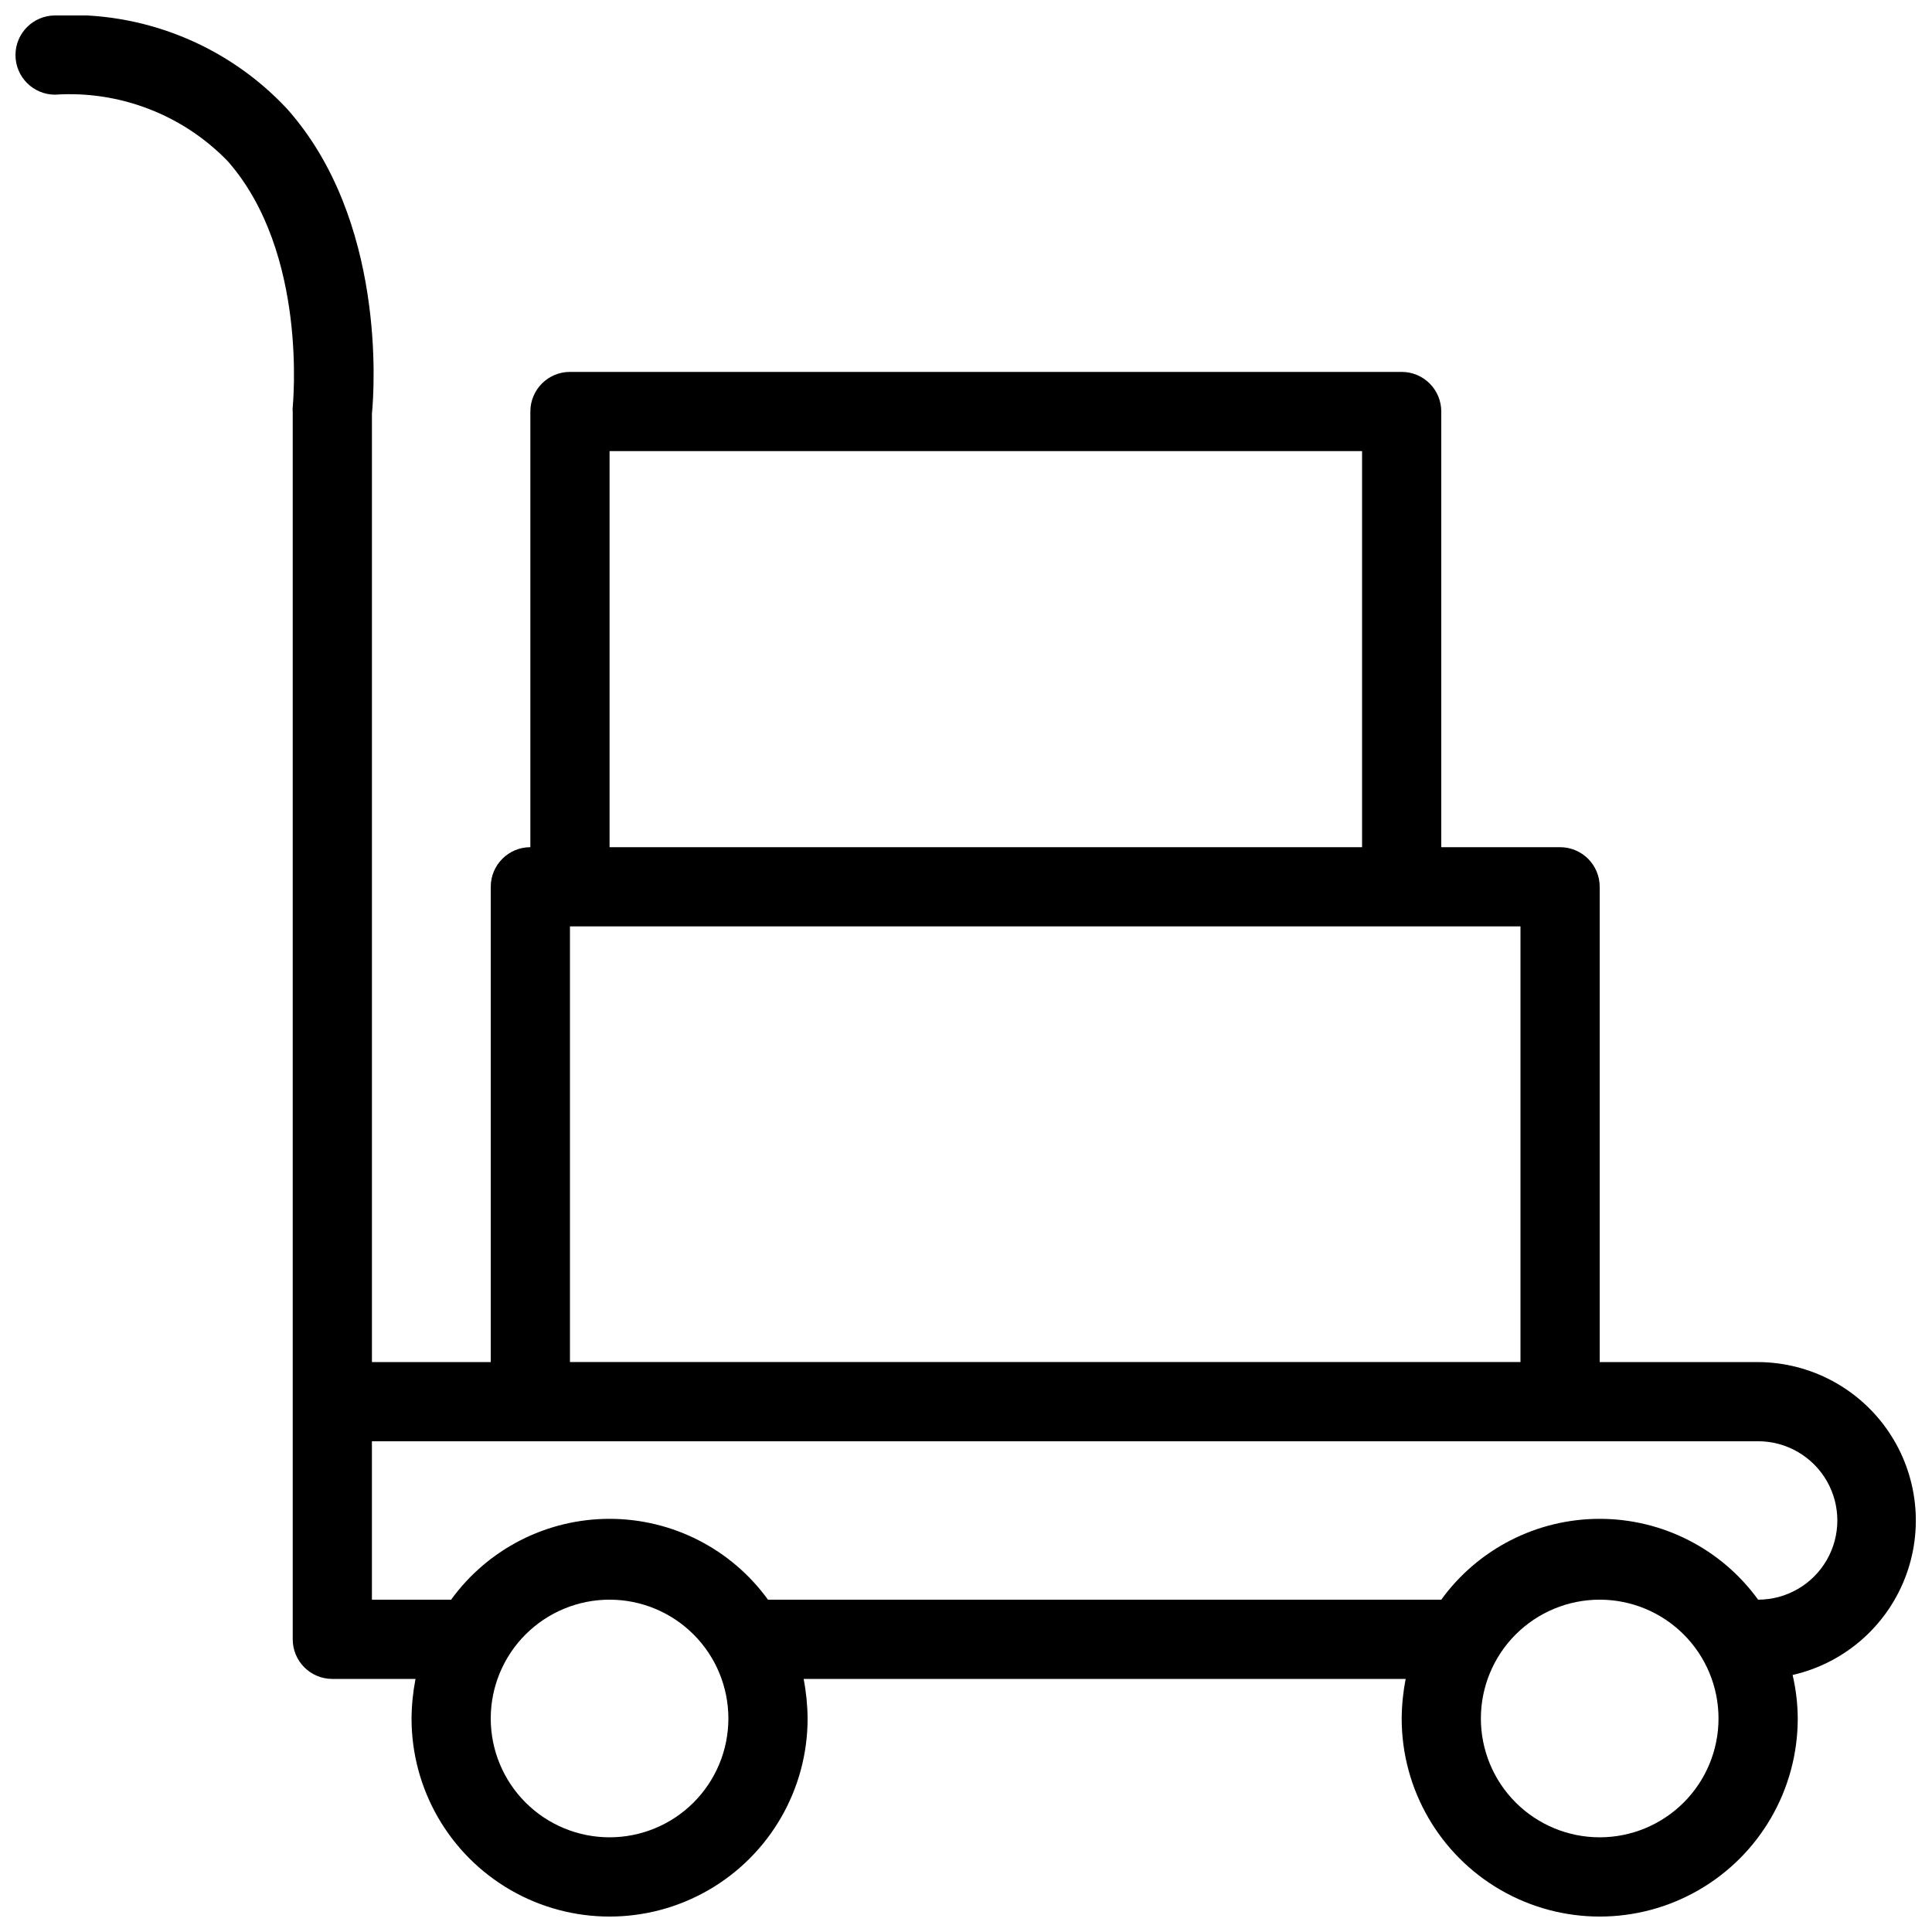 <?xml version="1.0" encoding="UTF-8"?>
<!-- The Best Svg Icon site in the world: iconSvg.co, Visit us! https://iconsvg.co -->
<svg width="800px" height="800px" version="1.1" viewBox="144 144 512 512" xmlns="http://www.w3.org/2000/svg">
 <defs>
  <clipPath id="a">
   <path d="m148.09 148.09h503.81v503.81h-503.81z"/>
  </clipPath>
 </defs>
 <g clip-path="url(#a)">
  <path d="m609.92 504.96h-41.984v-125.95c0-2.785-1.105-5.453-3.074-7.422s-4.637-3.074-7.422-3.074h-31.488v-115.46c0-2.785-1.105-5.453-3.074-7.422-1.965-1.969-4.637-3.074-7.422-3.074h-220.41c-5.797 0-10.496 4.699-10.496 10.496v115.46c-5.797 0-10.496 4.699-10.496 10.496v125.95h-31.488v-251.38c0.629-6.191 3.777-51.324-22.566-80.82-15.816-16.891-38.297-25.918-61.402-24.664-5.797 0-10.496 4.699-10.496 10.496s4.699 10.496 10.496 10.496c17.105-1.129 33.84 5.32 45.762 17.633 21.414 24.352 17.215 64.762 17.215 65.18-0.051 0.383-0.051 0.773 0 1.156v325.38c0 2.785 1.105 5.453 3.074 7.422s4.637 3.074 7.422 3.074h22.043c-0.672 3.461-1.023 6.973-1.051 10.496 0 18.75 10.004 36.074 26.238 45.449 16.238 9.375 36.242 9.375 52.48 0 16.238-9.375 26.242-26.699 26.242-45.449-0.027-3.523-0.379-7.035-1.051-10.496h159.54c-0.672 3.461-1.023 6.973-1.051 10.496 0 18.75 10.004 36.074 26.242 45.449 16.238 9.375 36.242 9.375 52.48 0s26.238-26.699 26.238-45.449c-0.02-3.887-0.477-7.758-1.363-11.543 13.516-3.082 24.641-12.633 29.727-25.527 5.09-12.895 3.484-27.469-4.289-38.949-7.769-11.477-20.707-18.379-34.57-18.445zm-304.38-241.41h199.42v104.96h-199.42zm-10.496 125.95h251.9v115.45h-251.9zm10.496 241.41v-0.004c-8.352 0-16.359-3.316-22.266-9.223-5.906-5.902-9.223-13.914-9.223-22.266s3.316-16.359 9.223-22.266c5.906-5.902 13.914-9.223 22.266-9.223 8.352 0 16.359 3.32 22.266 9.223 5.902 5.906 9.223 13.914 9.223 22.266s-3.32 16.363-9.223 22.266c-5.906 5.906-13.914 9.223-22.266 9.223zm262.4 0-0.004-0.004c-8.352 0-16.359-3.316-22.266-9.223-5.902-5.902-9.223-13.914-9.223-22.266s3.32-16.359 9.223-22.266c5.906-5.902 13.914-9.223 22.266-9.223 8.352 0 16.363 3.32 22.266 9.223 5.906 5.906 9.223 13.914 9.223 22.266s-3.316 16.363-9.223 22.266c-5.902 5.906-13.914 9.223-22.266 9.223zm41.984-62.977-0.004-0.004c-9.75-13.457-25.363-21.422-41.984-21.422-16.617 0-32.23 7.965-41.984 21.422h-178.43c-9.754-13.457-25.367-21.422-41.984-21.422-16.621 0-32.234 7.965-41.984 21.422h-20.992v-41.984h367.36c7.5 0 14.43 4.004 18.18 10.496 3.75 6.496 3.75 14.5 0 20.992-3.75 6.496-10.68 10.496-18.18 10.496z"/>
 </g>
</svg>